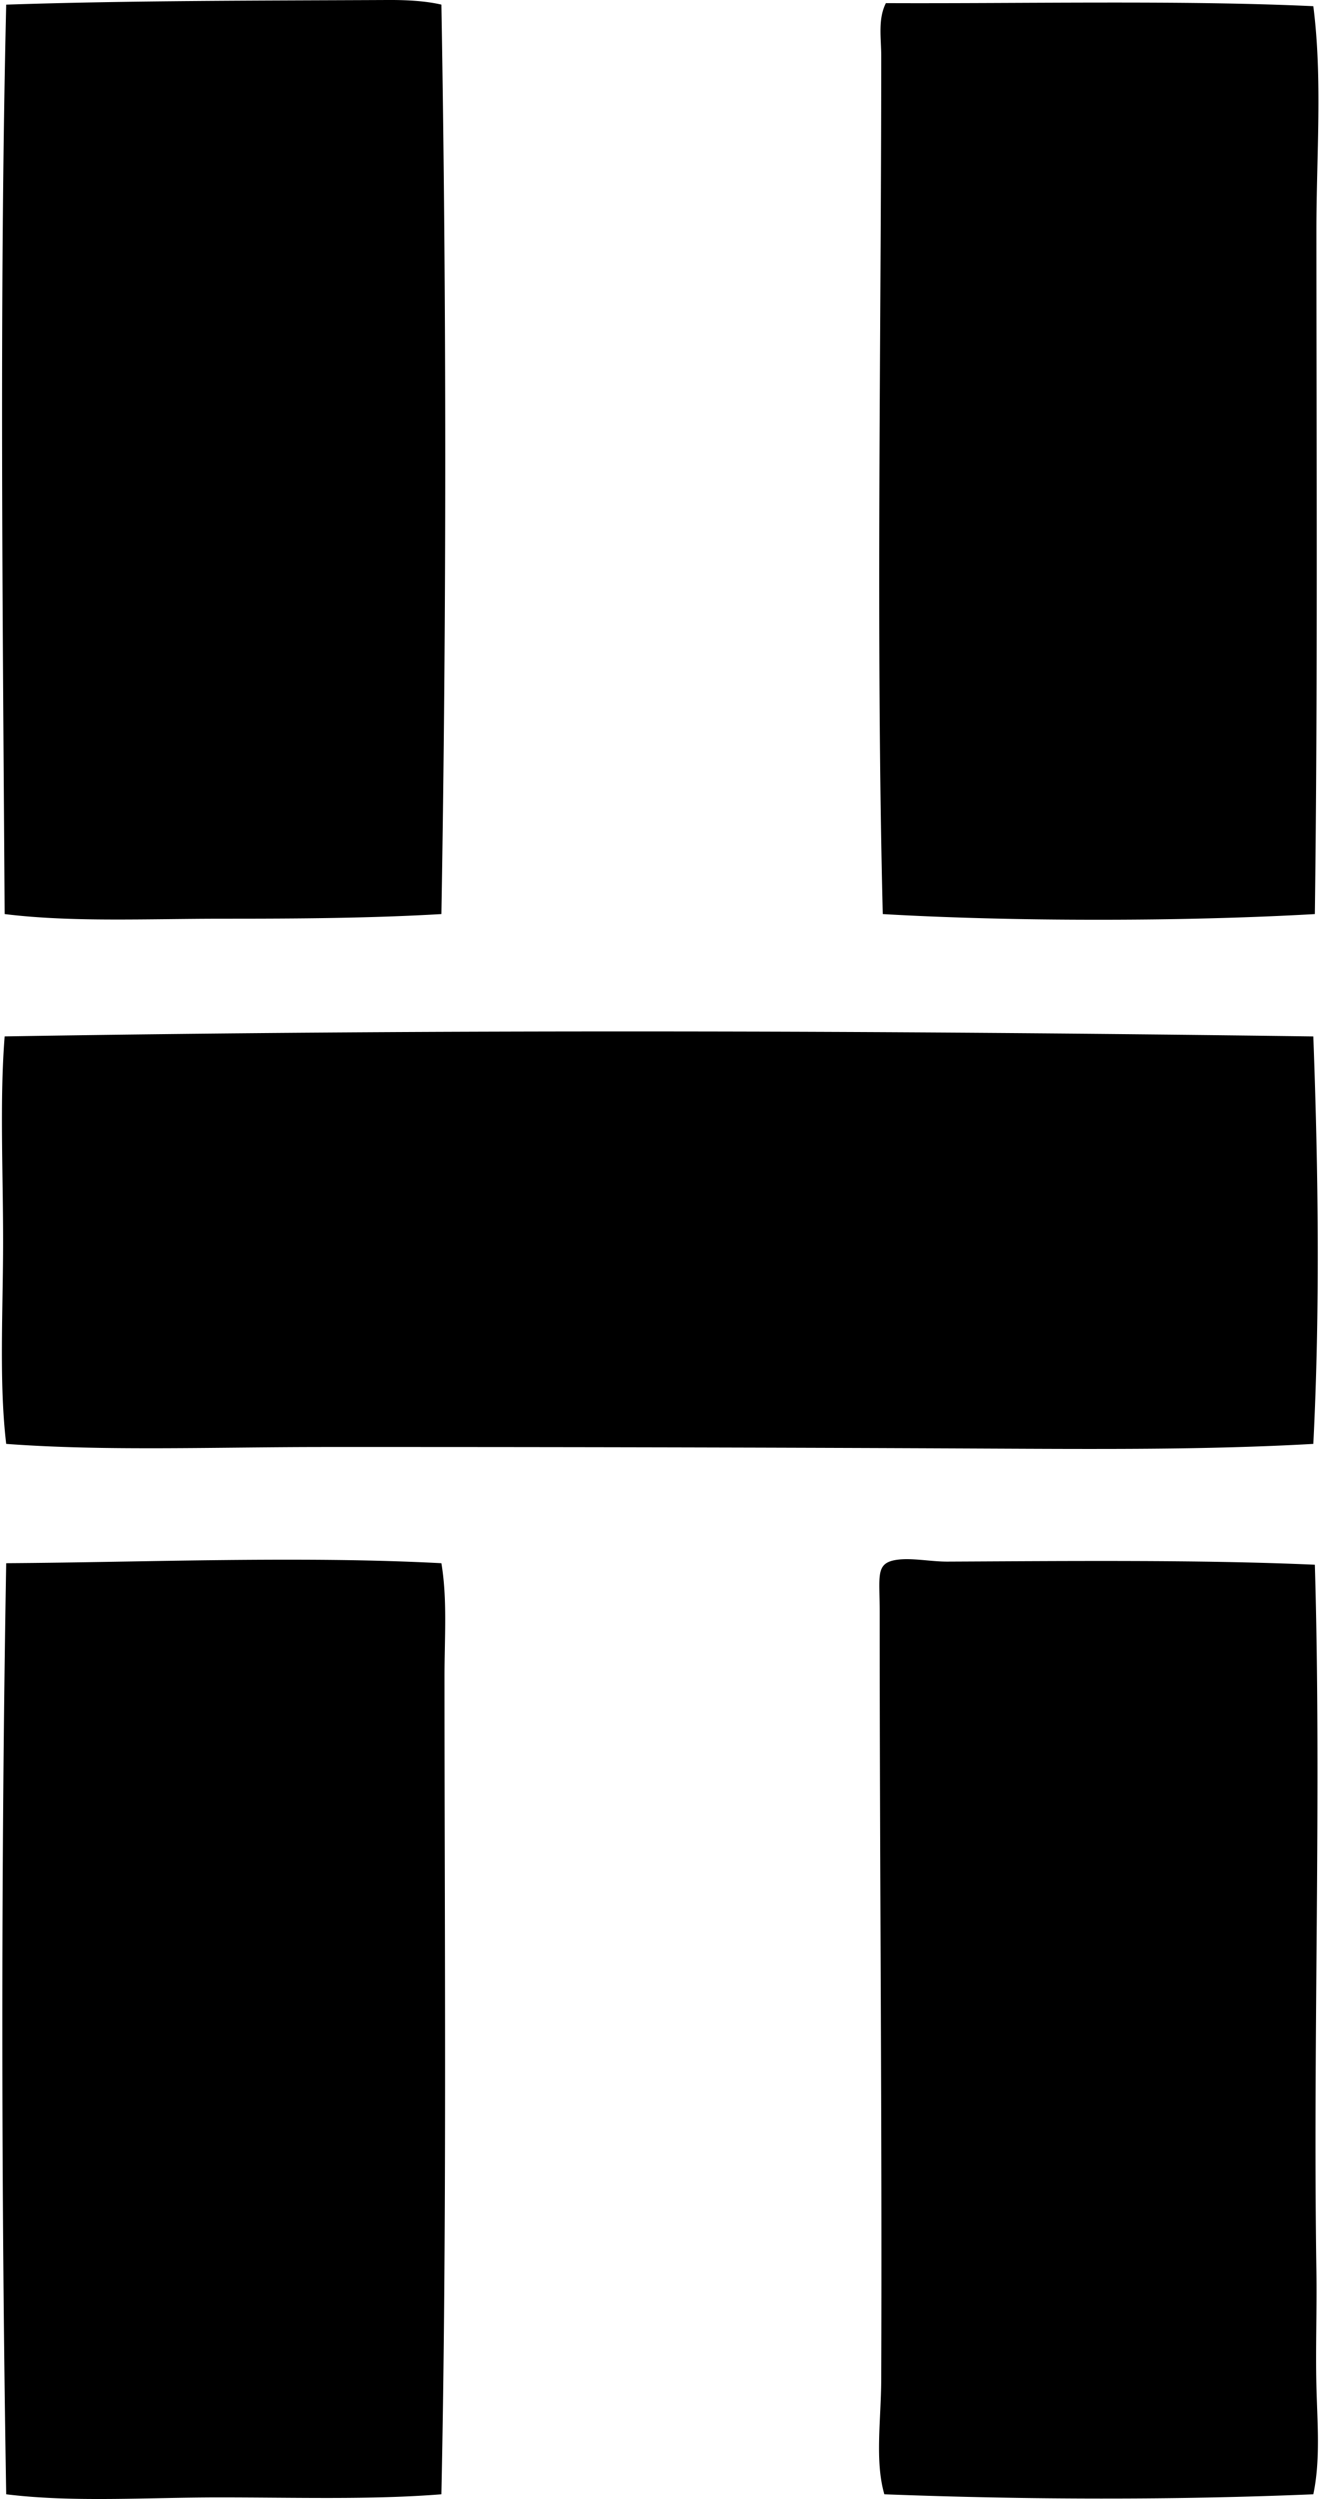 <svg xmlns="http://www.w3.org/2000/svg" width="106" height="200" fill="none" viewBox="0 0 106 200">
  <path fill="#000" fill-rule="evenodd" d="M35.338.372c.412 23.627.412 49.023 0 72.783-5.532.327-11.501.374-17.484.371-5.926 0-12.064.298-17.481-.371C.223 49.416-.063 24.113.497.372 10.322.04 21.154.052 31 0c1.408-.008 3.004.057 4.338.37Zm69.807.124c.745 5.835.247 11.893.247 17.98.002 17.927.114 36.692-.125 54.68-10.71.612-24.27.599-34.591 0-.56-22.297-.124-46.062-.124-68.69 0-1.39-.28-2.927.373-4.216 10.541.054 23.534-.254 34.22.246Zm0 82.453c.405 10.974.54 21.892 0 32.609-8.574.485-17.413.42-26.286.374a9613.29 9613.29 0 0 0-52.82-.125c-8.777 0-17.489.348-25.542-.249-.586-4.927-.249-10.668-.249-16.244 0-5.658-.277-11.295.125-16.368 35.494-.583 69.418-.48 104.772.003Zm-69.807 42.159c.485 2.893.249 5.946.249 9.049 0 21.508.207 43.96-.25 65.467-5.686.452-11.77.249-17.73.249-5.865 0-11.742.416-17.11-.249-.407-24.226-.42-50.528 0-74.516 11.37-.081 23.628-.592 34.84 0Zm69.929.121c.54 18.244-.161 37.892.125 56.54.046 3.101-.073 6.149 0 9.177.07 2.918.337 5.899-.247 8.678-11.25.47-22.748.441-34.344 0-.771-2.67-.263-5.918-.25-9.176.076-20.188-.124-40.25-.124-61.498 0-2.789-.332-3.809 1.24-4.094 1.238-.221 2.8.132 4.216.124 9.163-.046 20.06-.166 29.384.249Z" clip-rule="evenodd"/>
</svg>
